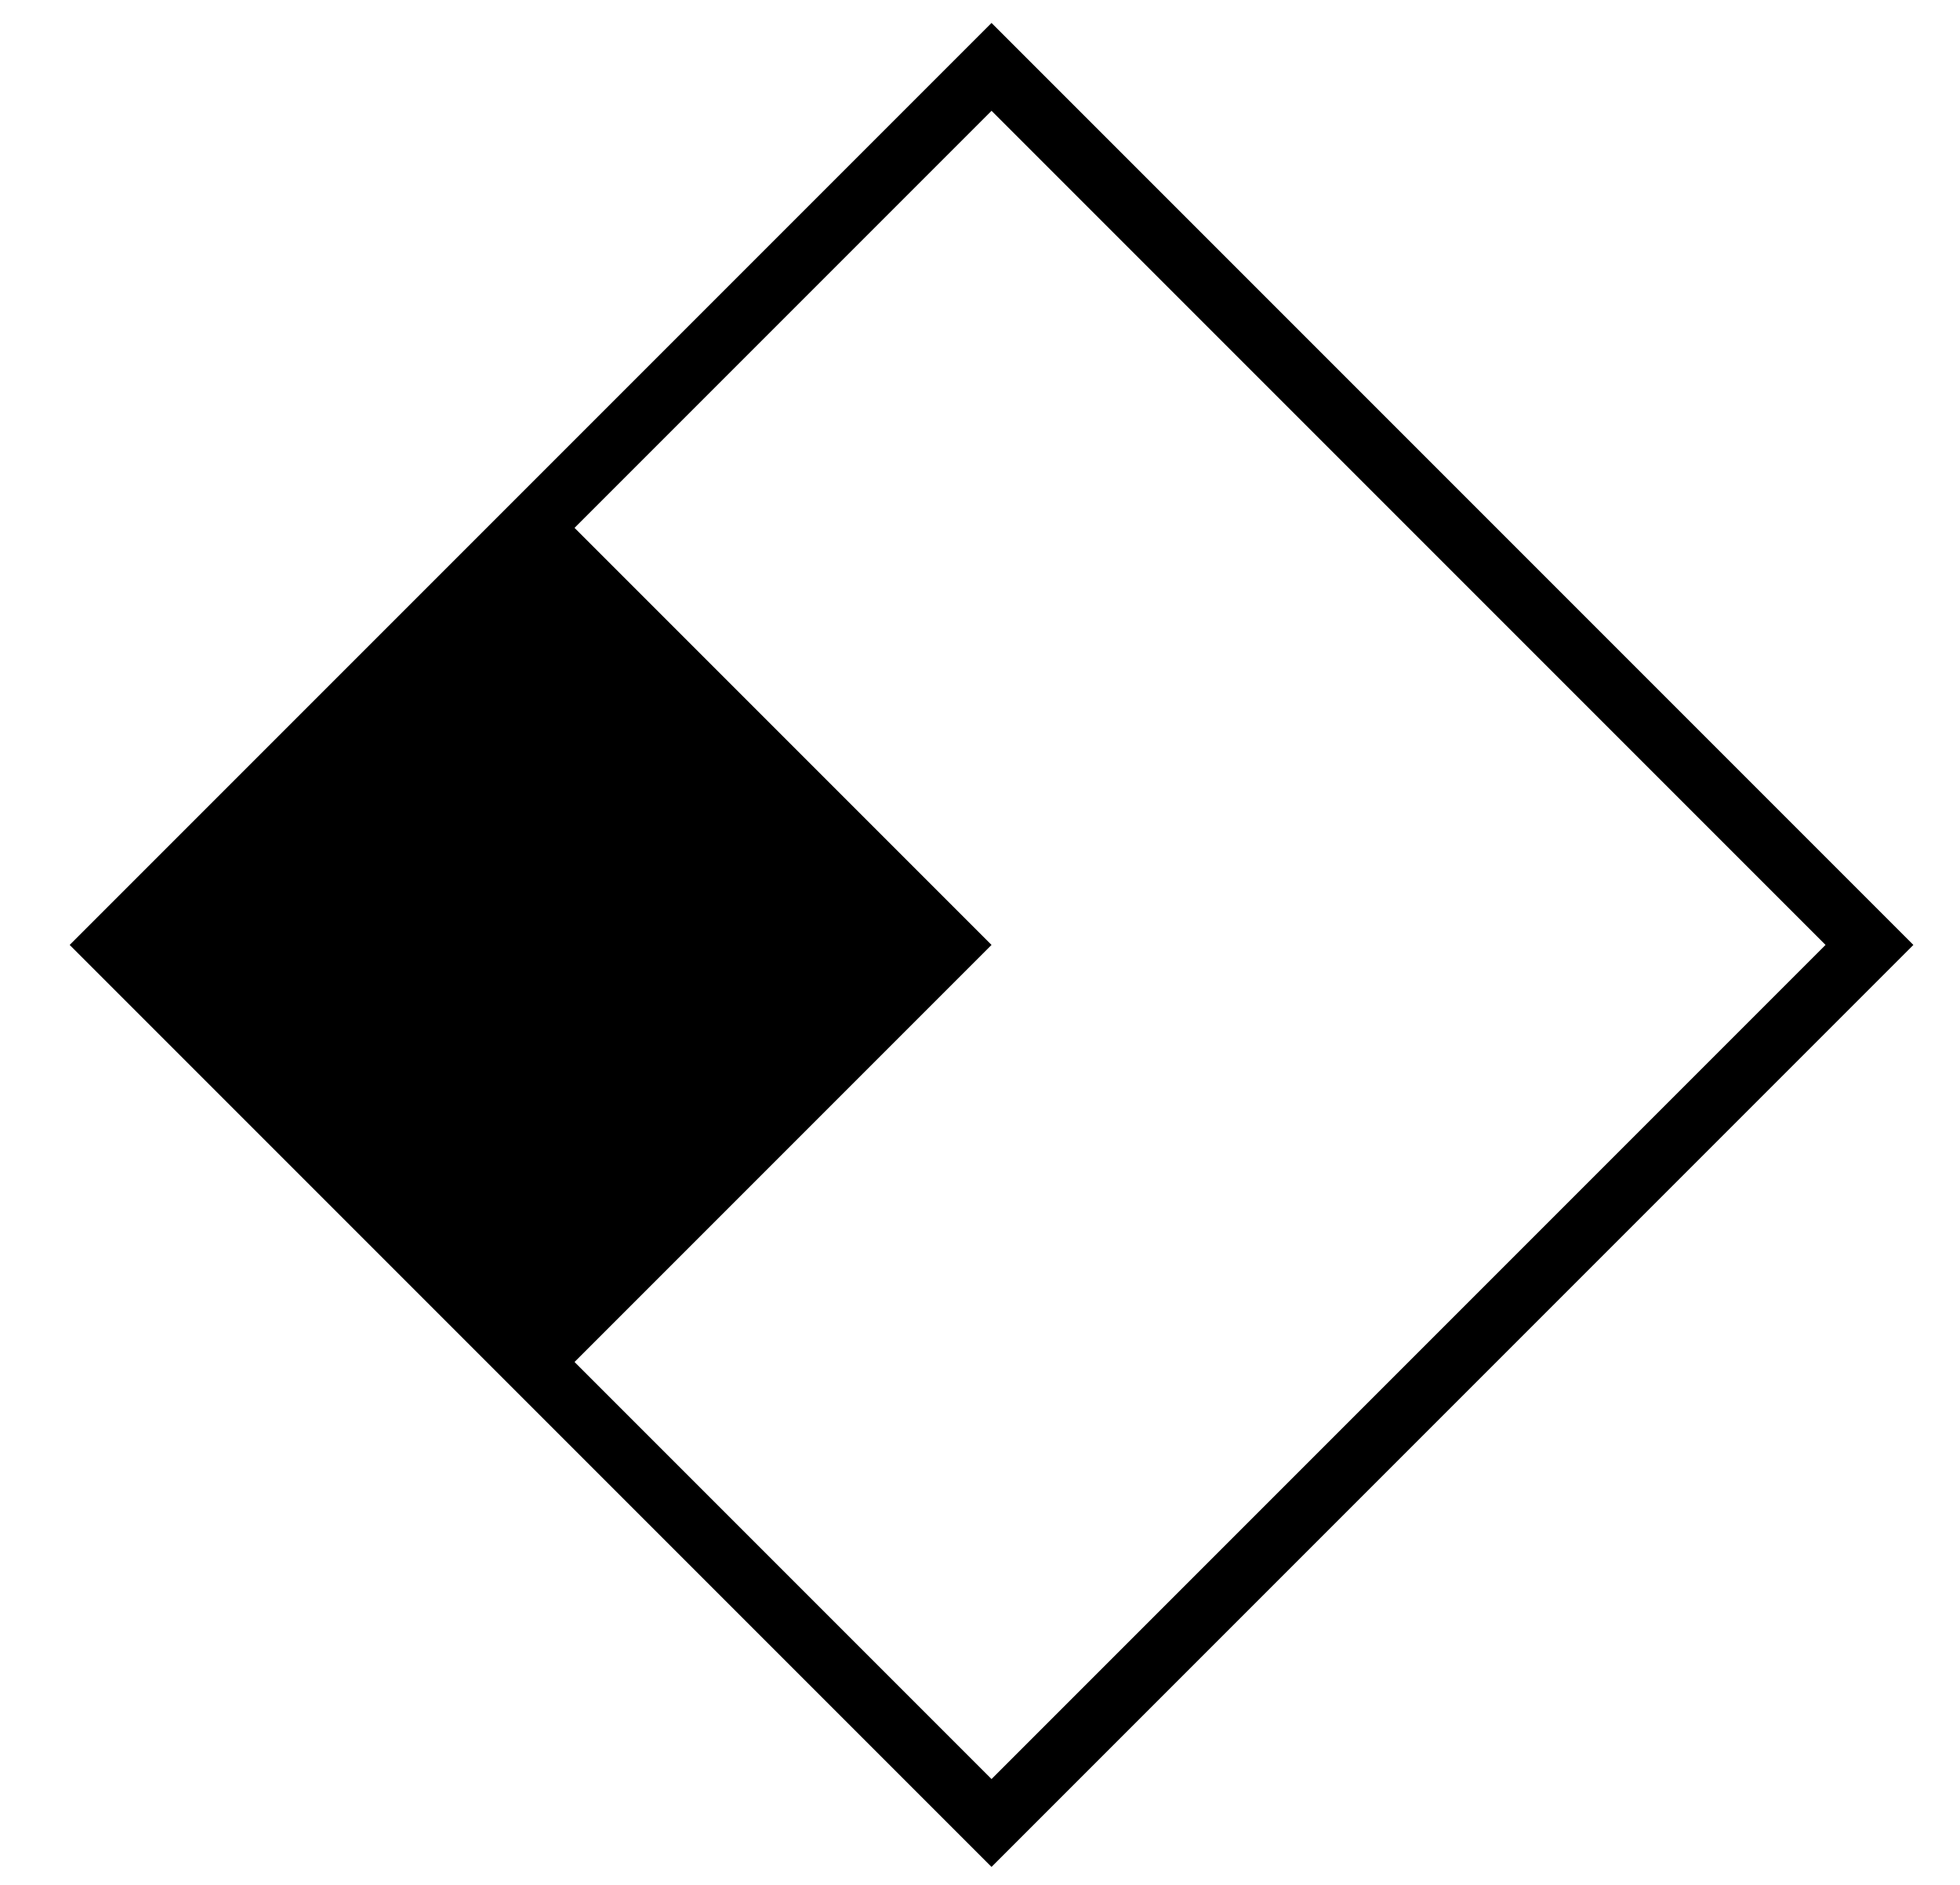 <svg width="26" height="25" viewBox="0 0 26 25" fill="none" xmlns="http://www.w3.org/2000/svg">
<path d="M13.153 0.887L1.507 12.533L13.153 24.179L24.799 12.533L13.153 0.887Z" stroke="black" stroke-width="0.824"/>
<path d="M7.077 6.457L1.001 12.533L7.077 18.609L13.153 12.533L7.077 6.457Z" fill="black"/>
</svg>
